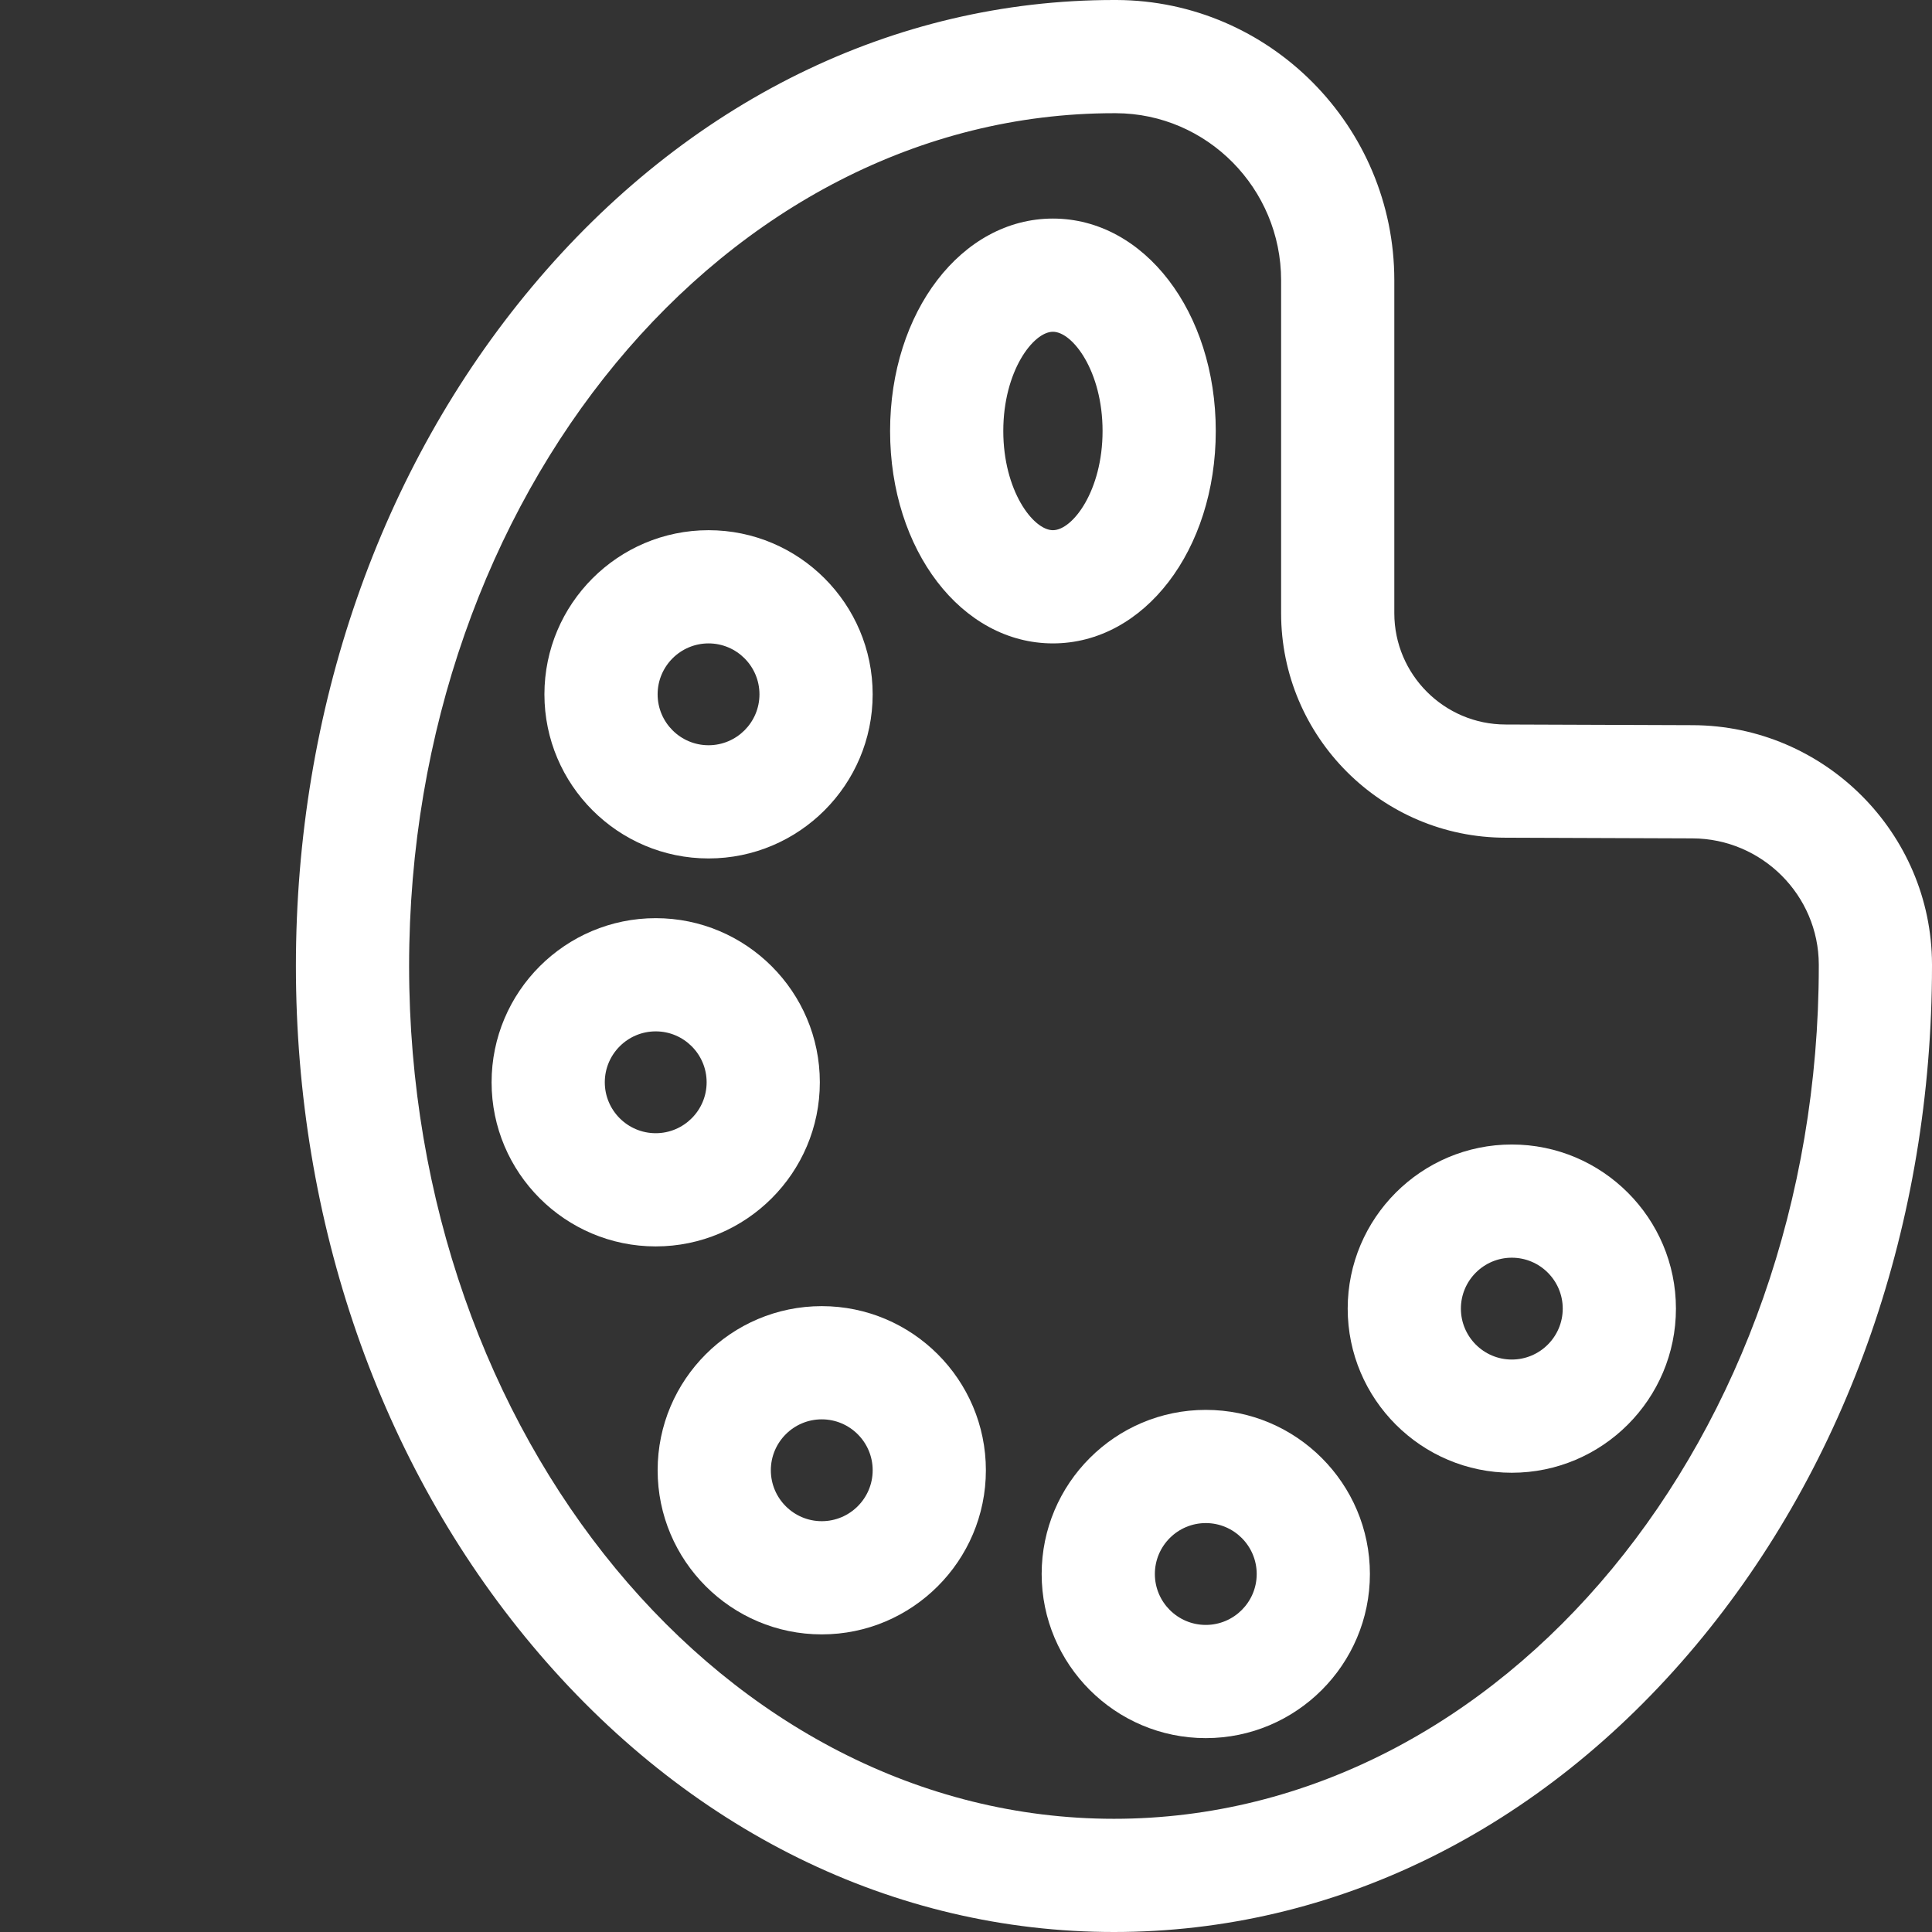 <?xml version="1.0"?>
<svg xmlns="http://www.w3.org/2000/svg" height="512px" viewBox="-39 0 512 512" width="512px" class=""><rect x="-39" y="0" width="512" height="512" fill="#333333" stroke="none"/><g transform="matrix(-1 0 0 1 473 0)"><path d="m324.227 227.496c23.984 0 43.496-19.512 43.496-43.492 0-23.984-19.512-43.496-43.496-43.496-23.984 0-43.492 19.512-43.492 43.496 0 23.98 19.508 43.492 43.492 43.492zm0-56.988c7.441 0 13.496 6.055 13.496 13.496 0 7.438-6.055 13.492-13.496 13.492-7.441 0-13.492-6.055-13.492-13.492 0-7.441 6.051-13.496 13.492-13.496zm0 0" data-original="#000000" class="active-path" data-old_color="#000000" fill="#FFFFFF"/><path d="m338.227 243.324c-23.98 0-43.492 19.512-43.492 43.492 0 23.984 19.512 43.496 43.492 43.496 23.984 0 43.496-19.512 43.496-43.496 0-23.98-19.512-43.492-43.496-43.492zm0 56.988c-7.441 0-13.492-6.055-13.492-13.496 0-7.438 6.051-13.492 13.492-13.492 7.441 0 13.496 6.055 13.496 13.492 0 7.441-6.055 13.496-13.496 13.496zm0 0" data-original="#000000" class="active-path" data-old_color="#000000" fill="#FFFFFF"/><path d="m294.227 346.141c-23.984 0-43.496 19.512-43.496 43.492 0 23.98 19.512 43.496 43.496 43.496 23.98 0 43.492-19.516 43.492-43.496 0-23.98-19.512-43.492-43.492-43.492zm0 56.988c-7.441 0-13.496-6.055-13.496-13.496 0-7.441 6.055-13.492 13.496-13.492 7.438 0 13.492 6.051 13.492 13.492 0 7.441-6.055 13.496-13.492 13.496zm0 0" data-original="#000000" class="active-path" data-old_color="#000000" fill="#FFFFFF"/><path d="m192.453 373.633c-23.98 0-43.492 19.512-43.492 43.496 0 23.98 19.512 43.492 43.492 43.492 23.984 0 43.496-19.512 43.496-43.492 0-23.984-19.512-43.496-43.496-43.496zm0 56.988c-7.438 0-13.492-6.055-13.492-13.492 0-7.441 6.055-13.496 13.492-13.496 7.441 0 13.496 6.055 13.496 13.496 0 7.438-6.055 13.492-13.496 13.492zm0 0" data-original="#000000" class="active-path" data-old_color="#000000" fill="#FFFFFF"/><path d="m111.355 303.305c-23.984 0-43.496 19.512-43.496 43.492 0 23.984 19.512 43.496 43.496 43.496 23.98 0 43.492-19.512 43.492-43.496 0-23.98-19.512-43.492-43.492-43.492zm0 56.988c-7.441 0-13.496-6.055-13.496-13.496 0-7.438 6.055-13.492 13.496-13.492 7.441 0 13.492 6.055 13.492 13.492 0 7.441-6.051 13.496-13.492 13.496zm0 0" data-original="#000000" class="active-path" data-old_color="#000000" fill="#FFFFFF"/><path d="m370.977 75.957c-41.012-48.98-95.77-75.957-154.188-75.957h-.672c-40.598.148-73.625 33.469-73.625 74.277v88.223c0 16.266-13.234 29.5-29.5 29.5-.387 0-29.07.105-49.629.18-34.859.129-63.285 28.559-63.363 63.359v.461c0 67.891 22.234 131.828 62.602 180.043 41.012 48.98 95.77 75.957 154.188 75.957 58.418 0 113.176-26.977 154.188-75.957 40.371-48.215 62.605-112.152 62.605-180.043s-22.234-131.828-62.605-180.043zm-154.188 406.043c-102.996 0-186.789-101.383-186.789-226v-.375c.039-18.375 15.055-33.379 33.473-33.445 24.059-.086 48.887-.18 49.52-.18 32.809 0 59.5-26.691 59.5-59.5v-88.223c0-24.328 19.617-44.188 43.75-44.277h.547c102.996 0 186.793 101.383 186.793 226s-83.797 226-186.793 226zm0 0" data-original="#000000" class="active-path" data-old_color="#000000" fill="#FFFFFF"/><path d="m232.965 170.508c24.195 0 43.152-24.727 43.152-56.293s-18.957-56.293-43.152-56.293c-24.199 0-43.156 24.727-43.156 56.293s18.957 56.293 43.156 56.293zm0-82.586c5.234 0 13.152 10.484 13.152 26.293 0 15.805-7.918 26.293-13.152 26.293-5.238 0-13.156-10.488-13.156-26.293 0-15.809 7.918-26.293 13.156-26.293zm0 0" data-original="#000000" class="active-path" data-old_color="#000000" fill="#FFFFFF"/></g> </svg>
